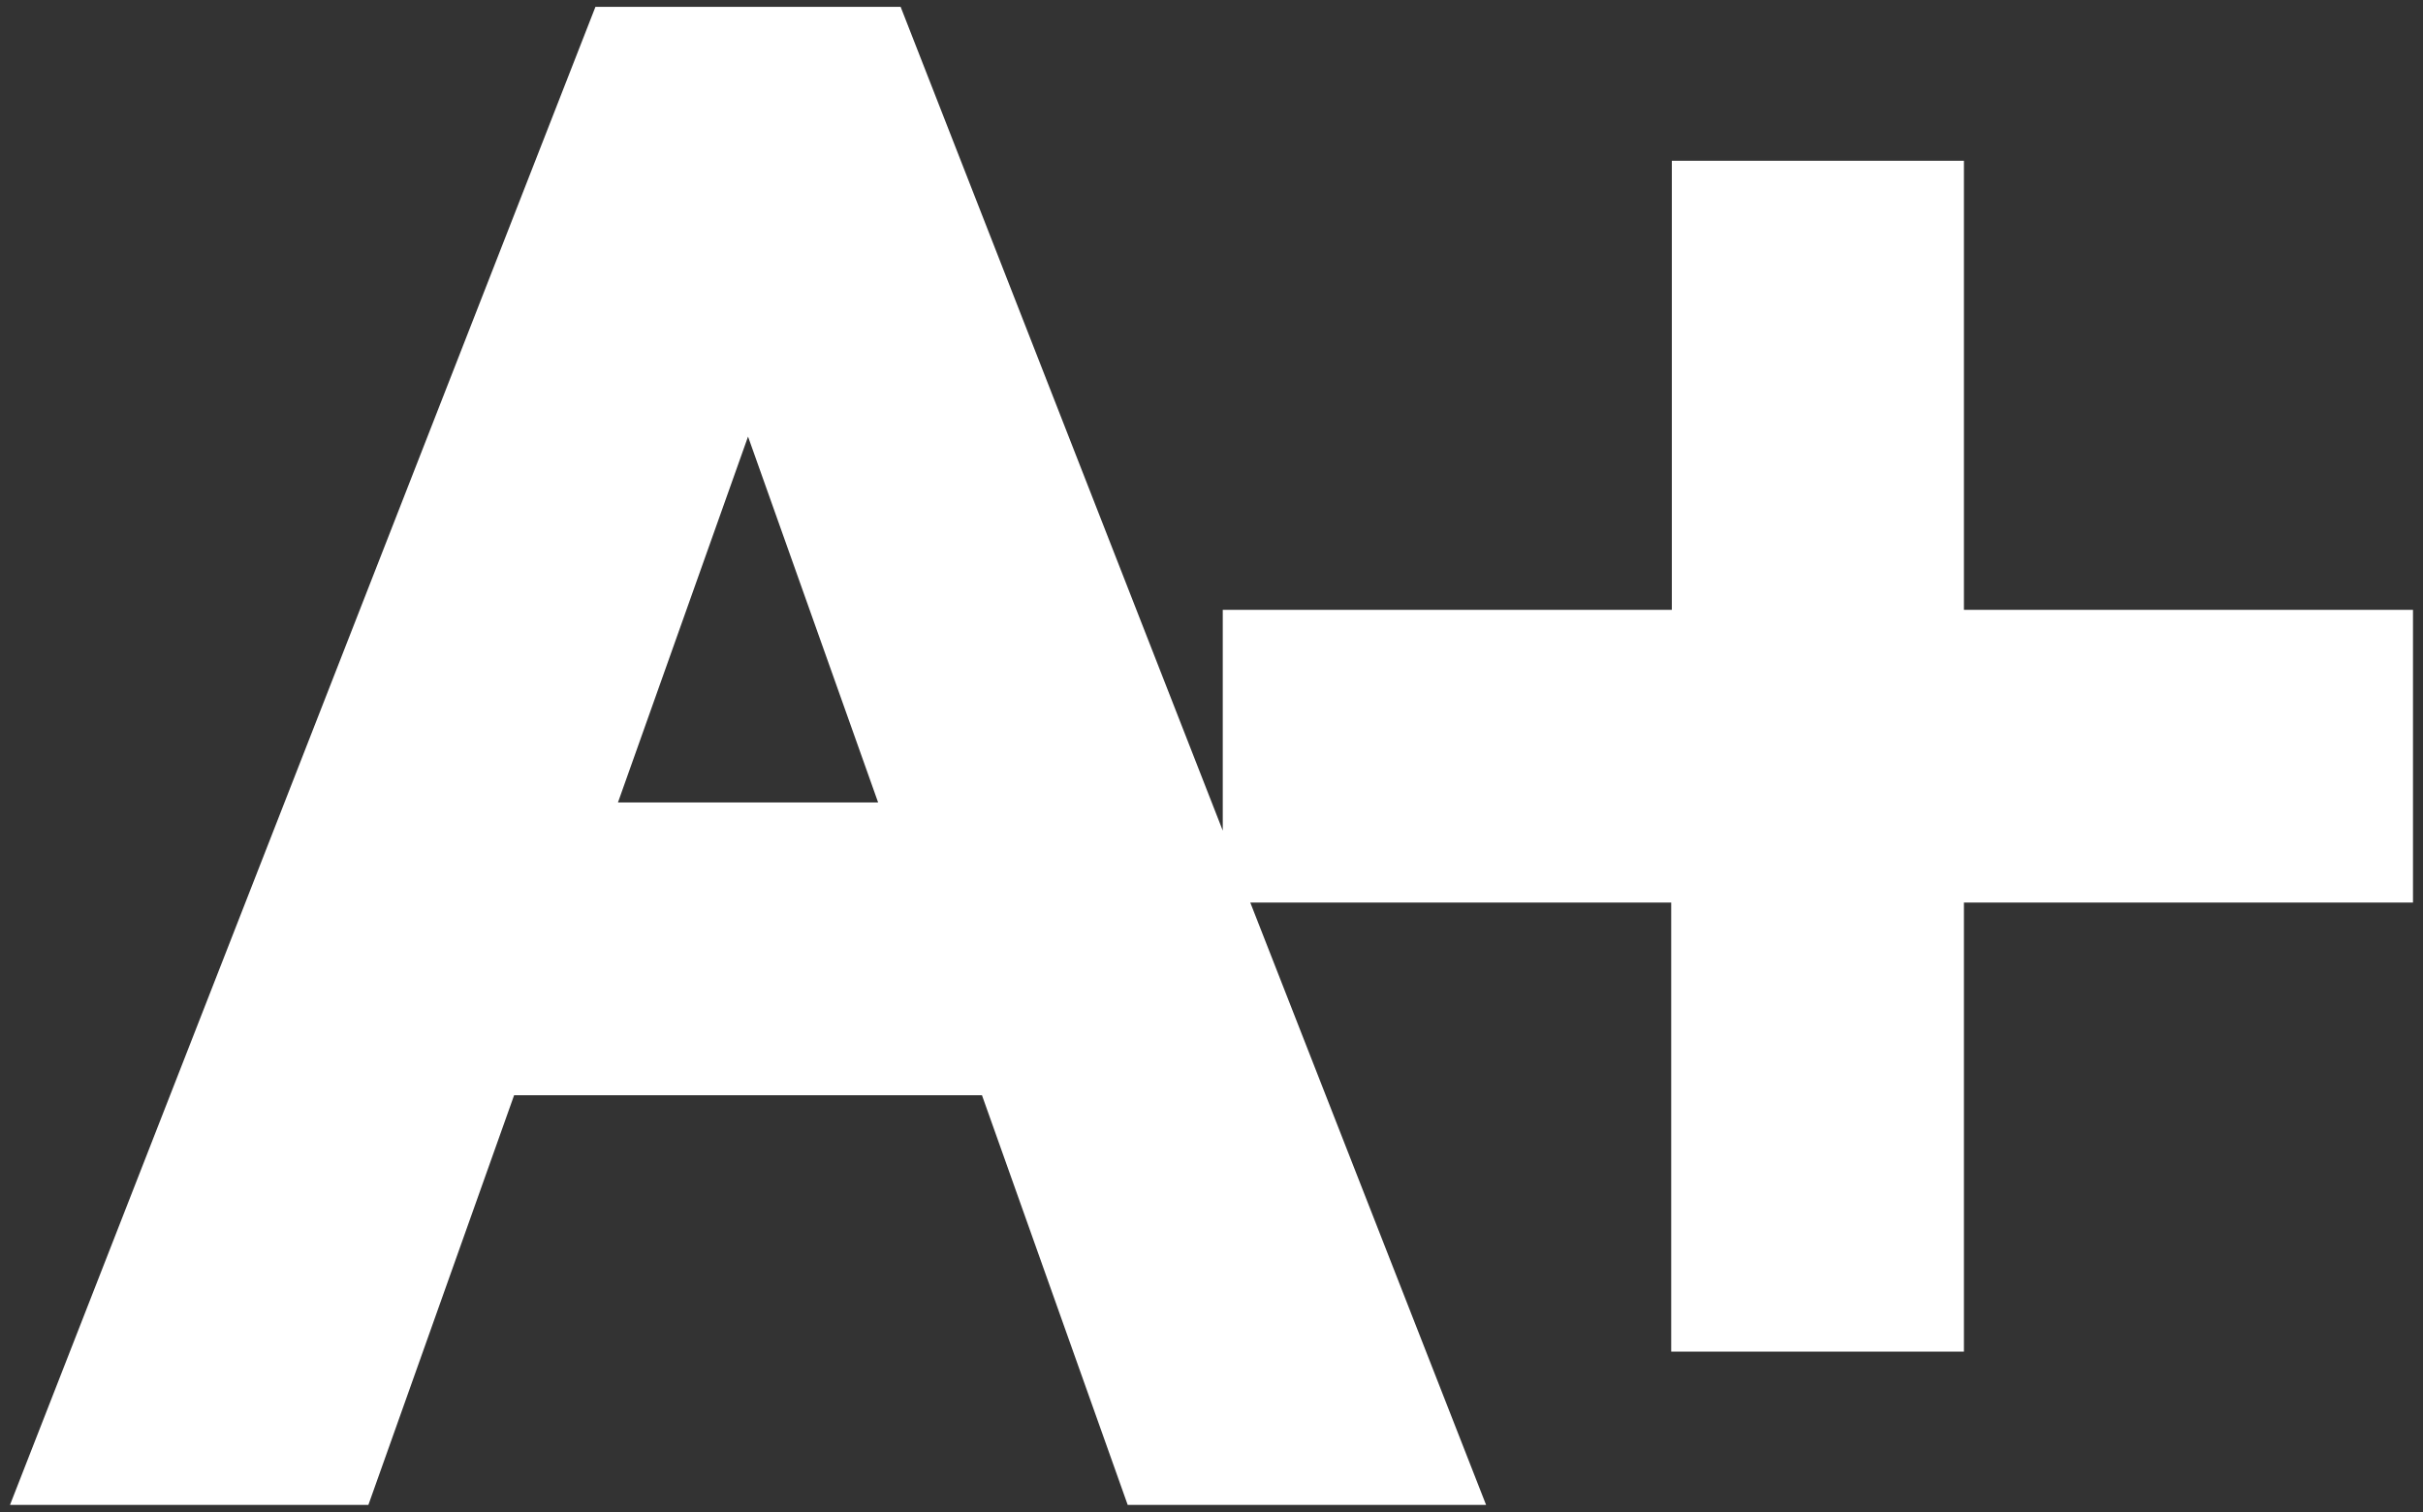 <?xml version="1.0" encoding="utf-8"?>
<!-- Generator: Adobe Illustrator 24.1.0, SVG Export Plug-In . SVG Version: 6.00 Build 0)  -->
<svg version="1.1" id="Capa_1" xmlns="http://www.w3.org/2000/svg" xmlns:xlink="http://www.w3.org/1999/xlink" x="0px" y="0px"
	 viewBox="0 0 387.4 241.8" style="enable-background:new 0 0 387.4 241.8;" xml:space="preserve">
<rect x="0" y="0" width="387.4" height="241.8" fill="#333333" stroke="none"/>
<style type="text/css">
	.st0{fill-rule:evenodd;clip-rule:evenodd;fill:#FFFFFF;}
</style>
<g>
	<path class="st0" d="M195.5,97.5h71.8V25.7H314v71.8h71.8v46.8H314v71.8h-46.8v-71.8h-67.3l37.7,96.3h-57.3L157,175.1H82.2
		l-23.3,65.5H1.6L95.2,1.1H144l51.5,131.7V97.5L195.5,97.5z M140.4,128.3l-20.8-58.5l-20.8,58.5H140.4z"/>
</g>
</svg>
